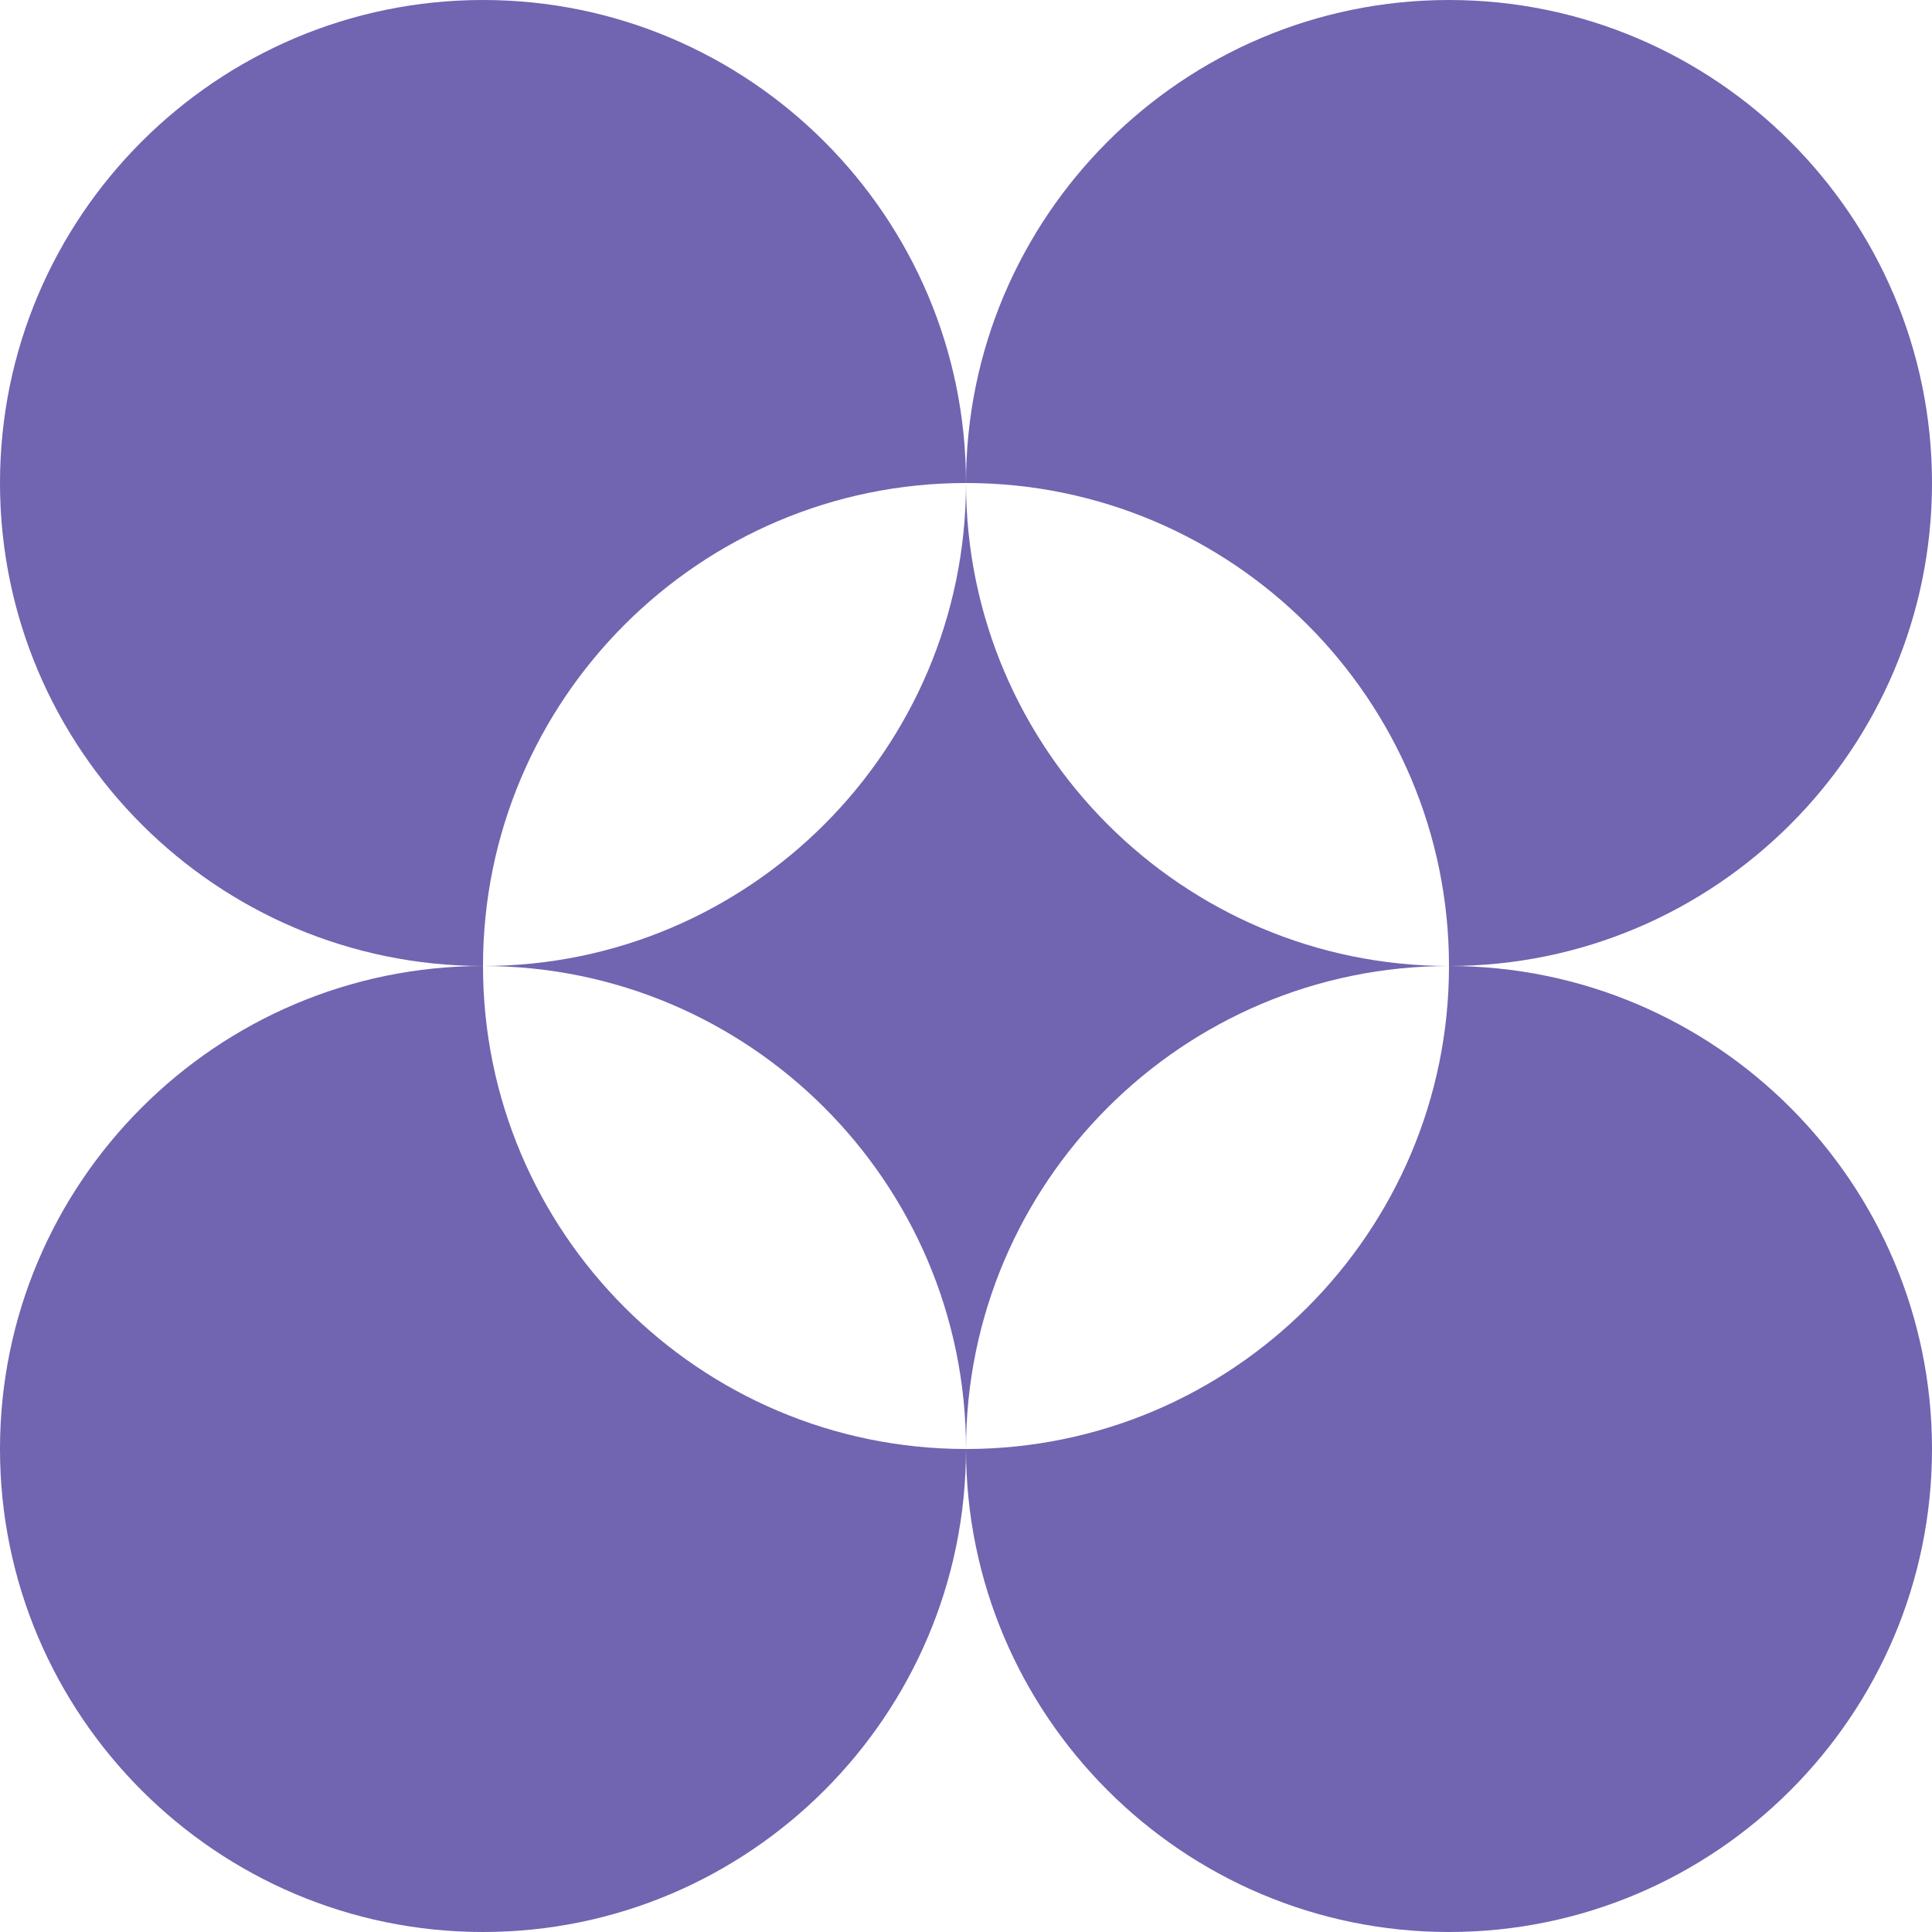<svg width="40" height="40" viewBox="0 0 40 40" fill="none" xmlns="http://www.w3.org/2000/svg">
<path d="M30 20C24.486 20 20 24.486 20 30C20 24.486 15.514 20 10 20C15.514 20 20 15.514 20 10C20 15.514 24.486 20 30 20Z" fill="#7164B0"/>
<path d="M30 40C24.486 40 20 35.514 20 30C25.514 30 30 25.514 30 20C35.514 20 40 24.486 40 30C40 35.514 35.514 40 30 40Z" fill="#7164B0"/>
<path d="M10 40C15.514 40 20 35.514 20 30C14.486 30 10 25.514 10 20C4.486 20 0 24.486 0 30C0 35.514 4.486 40 10 40Z" fill="#7164B0"/>
<path d="M30 0C24.486 0 20 4.486 20 10C25.514 10 30 14.486 30 20C35.514 20 40 15.514 40 10C40 4.486 35.514 0 30 0Z" fill="#7164B0"/>
<path d="M10 0C15.514 0 20 4.486 20 10C14.486 10 10 14.486 10 20C4.486 20 0 15.514 0 10C0 4.486 4.486 0 10 0Z" fill="#7164B0"/>
</svg>
